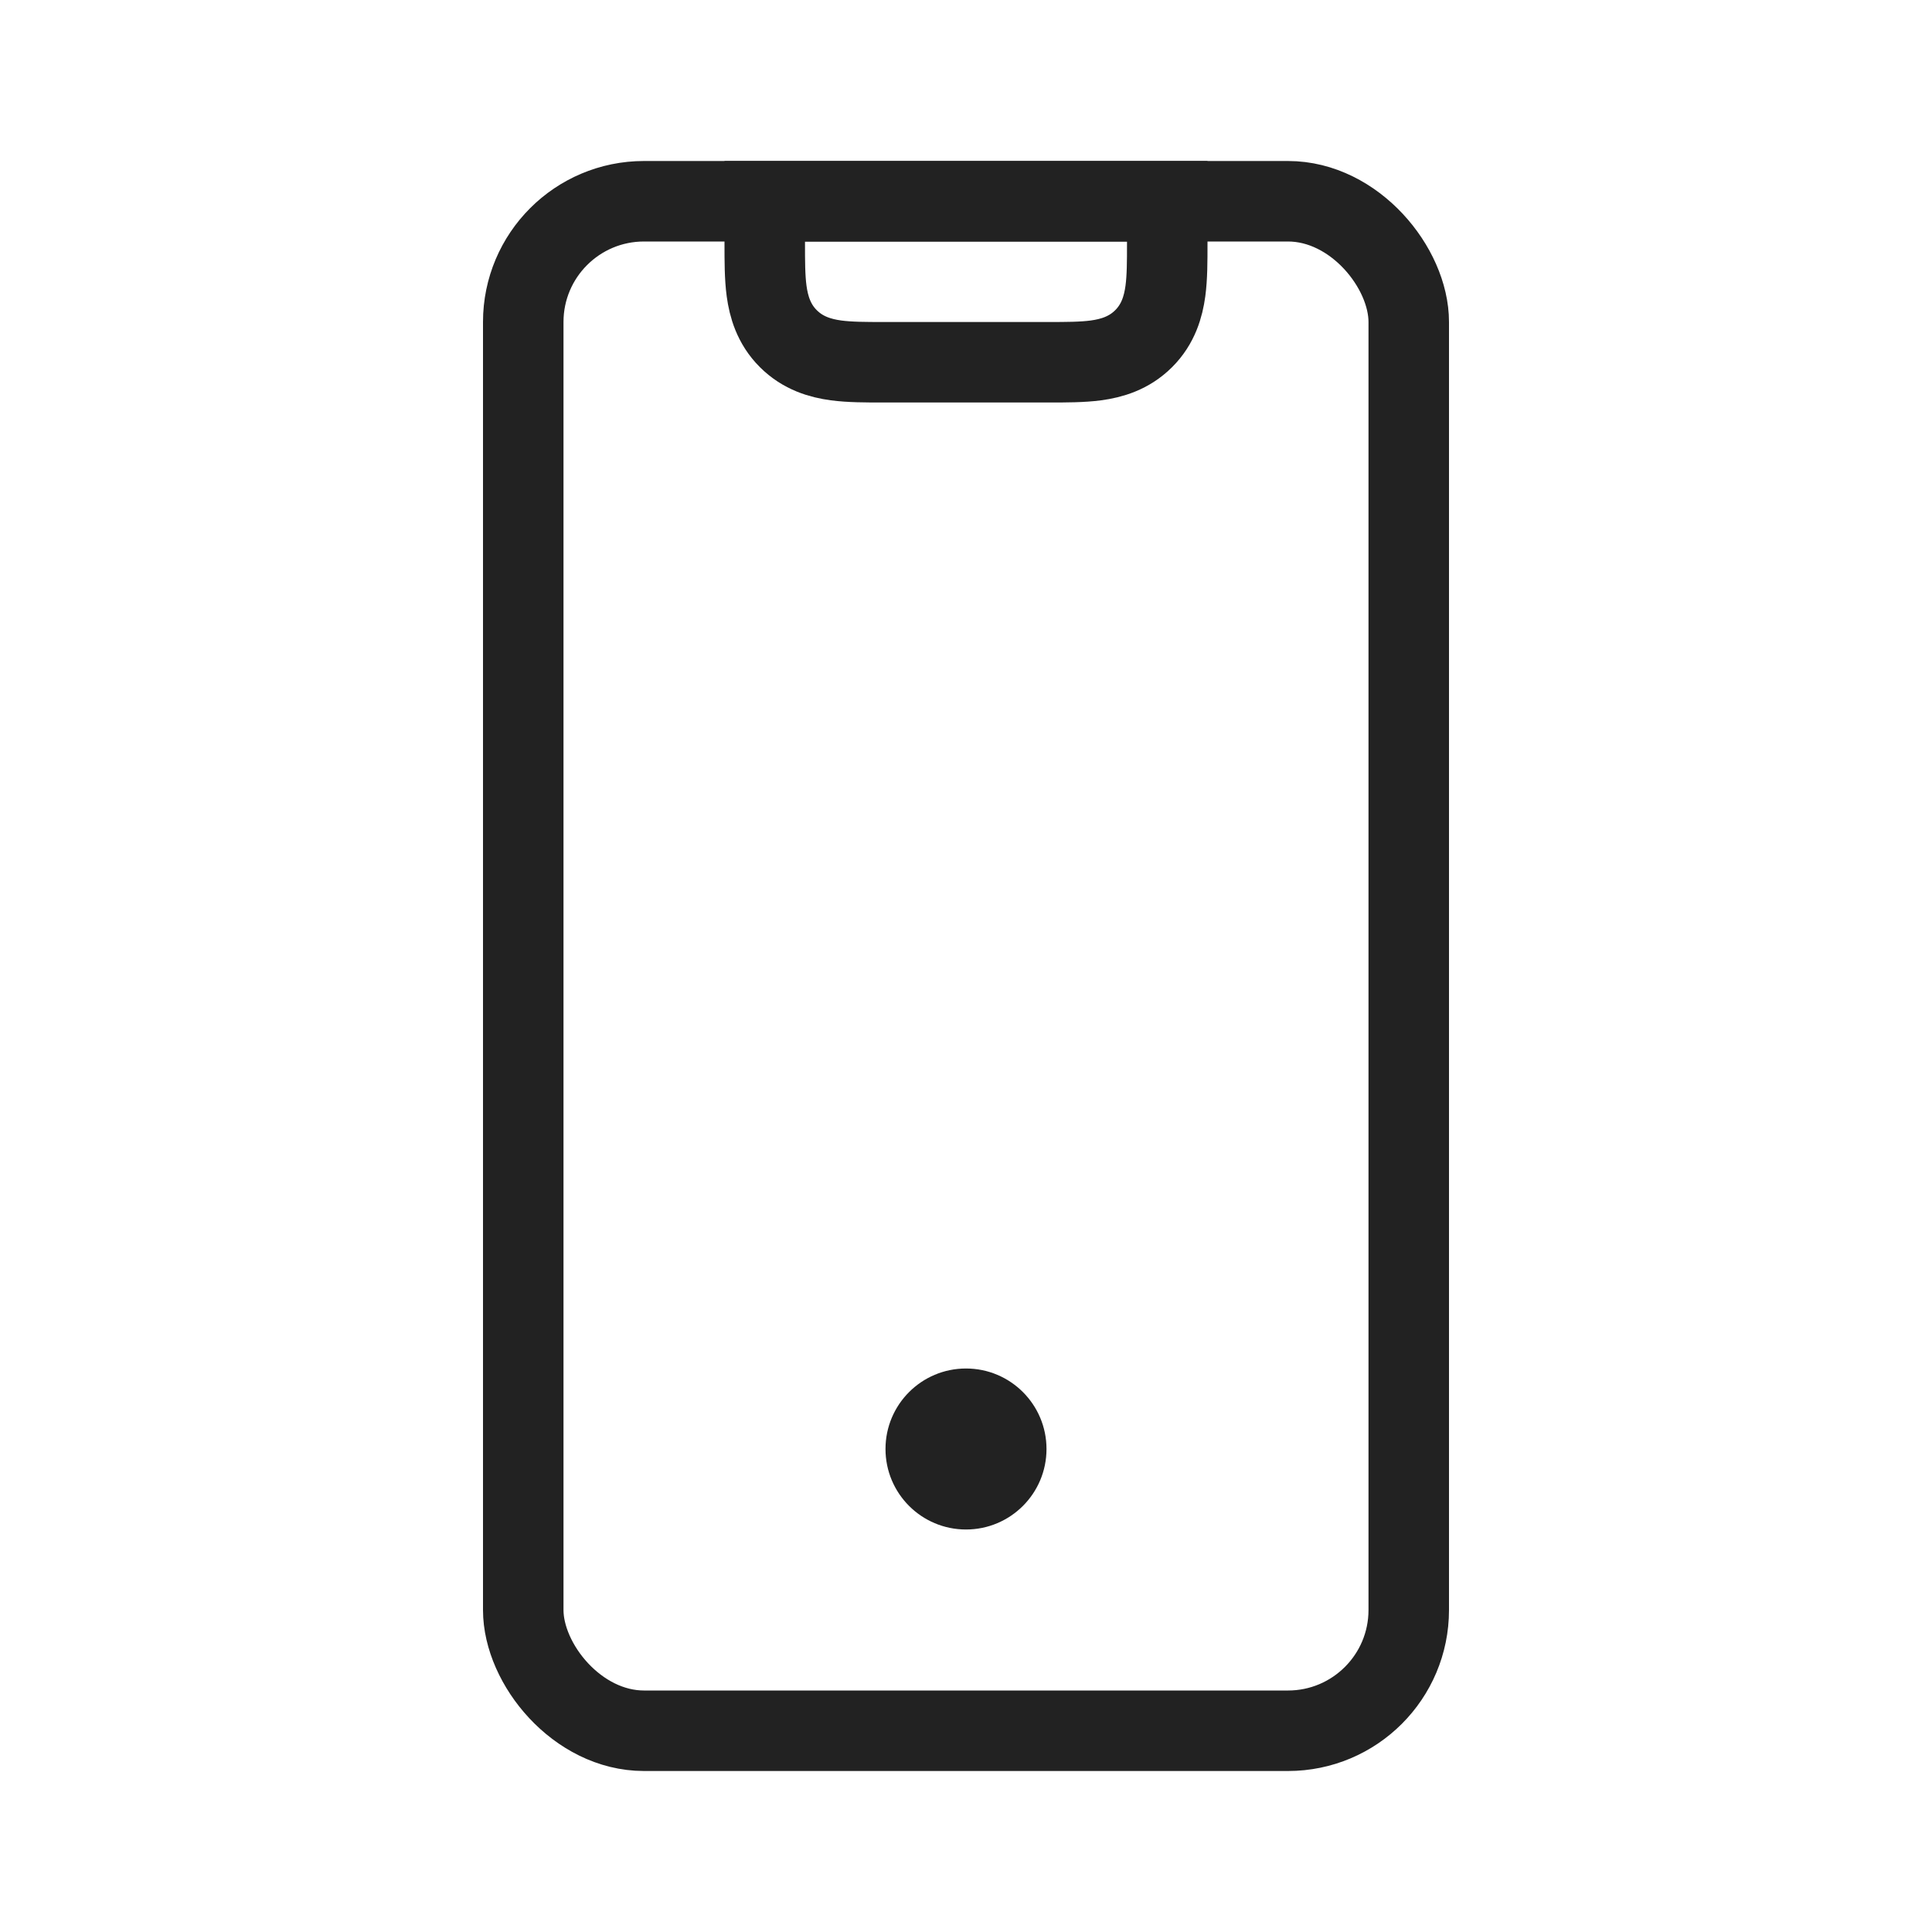 <?xml version="1.0" encoding="utf-8"?><!-- Uploaded to: SVG Repo, www.svgrepo.com, Generator: SVG Repo Mixer Tools -->
<svg width="800px" height="800px" viewBox="0 0 24 24" fill="none" xmlns="http://www.w3.org/2000/svg">
<path d="M10 2.5H9.5V3C9.5 3.009 9.5 3.018 9.5 3.027C9.5 3.239 9.5 3.445 9.523 3.615C9.549 3.807 9.611 4.026 9.793 4.207C9.975 4.389 10.193 4.451 10.385 4.477C10.555 4.5 10.761 4.5 10.973 4.5C10.982 4.5 10.991 4.5 11 4.5H13C13.009 4.5 13.018 4.5 13.027 4.5C13.239 4.5 13.445 4.5 13.615 4.477C13.807 4.451 14.025 4.389 14.207 4.207C14.389 4.026 14.451 3.807 14.477 3.615C14.5 3.445 14.5 3.239 14.5 3.027C14.5 3.018 14.5 3.009 14.5 3V2.5H14H10Z" stroke="#222222"/>
<rect x="6.5" y="2.5" width="11" height="19" rx="1.5" stroke="#222222"/>
<circle cx="12" cy="18" r="1" fill="#222222"/>
</svg>
